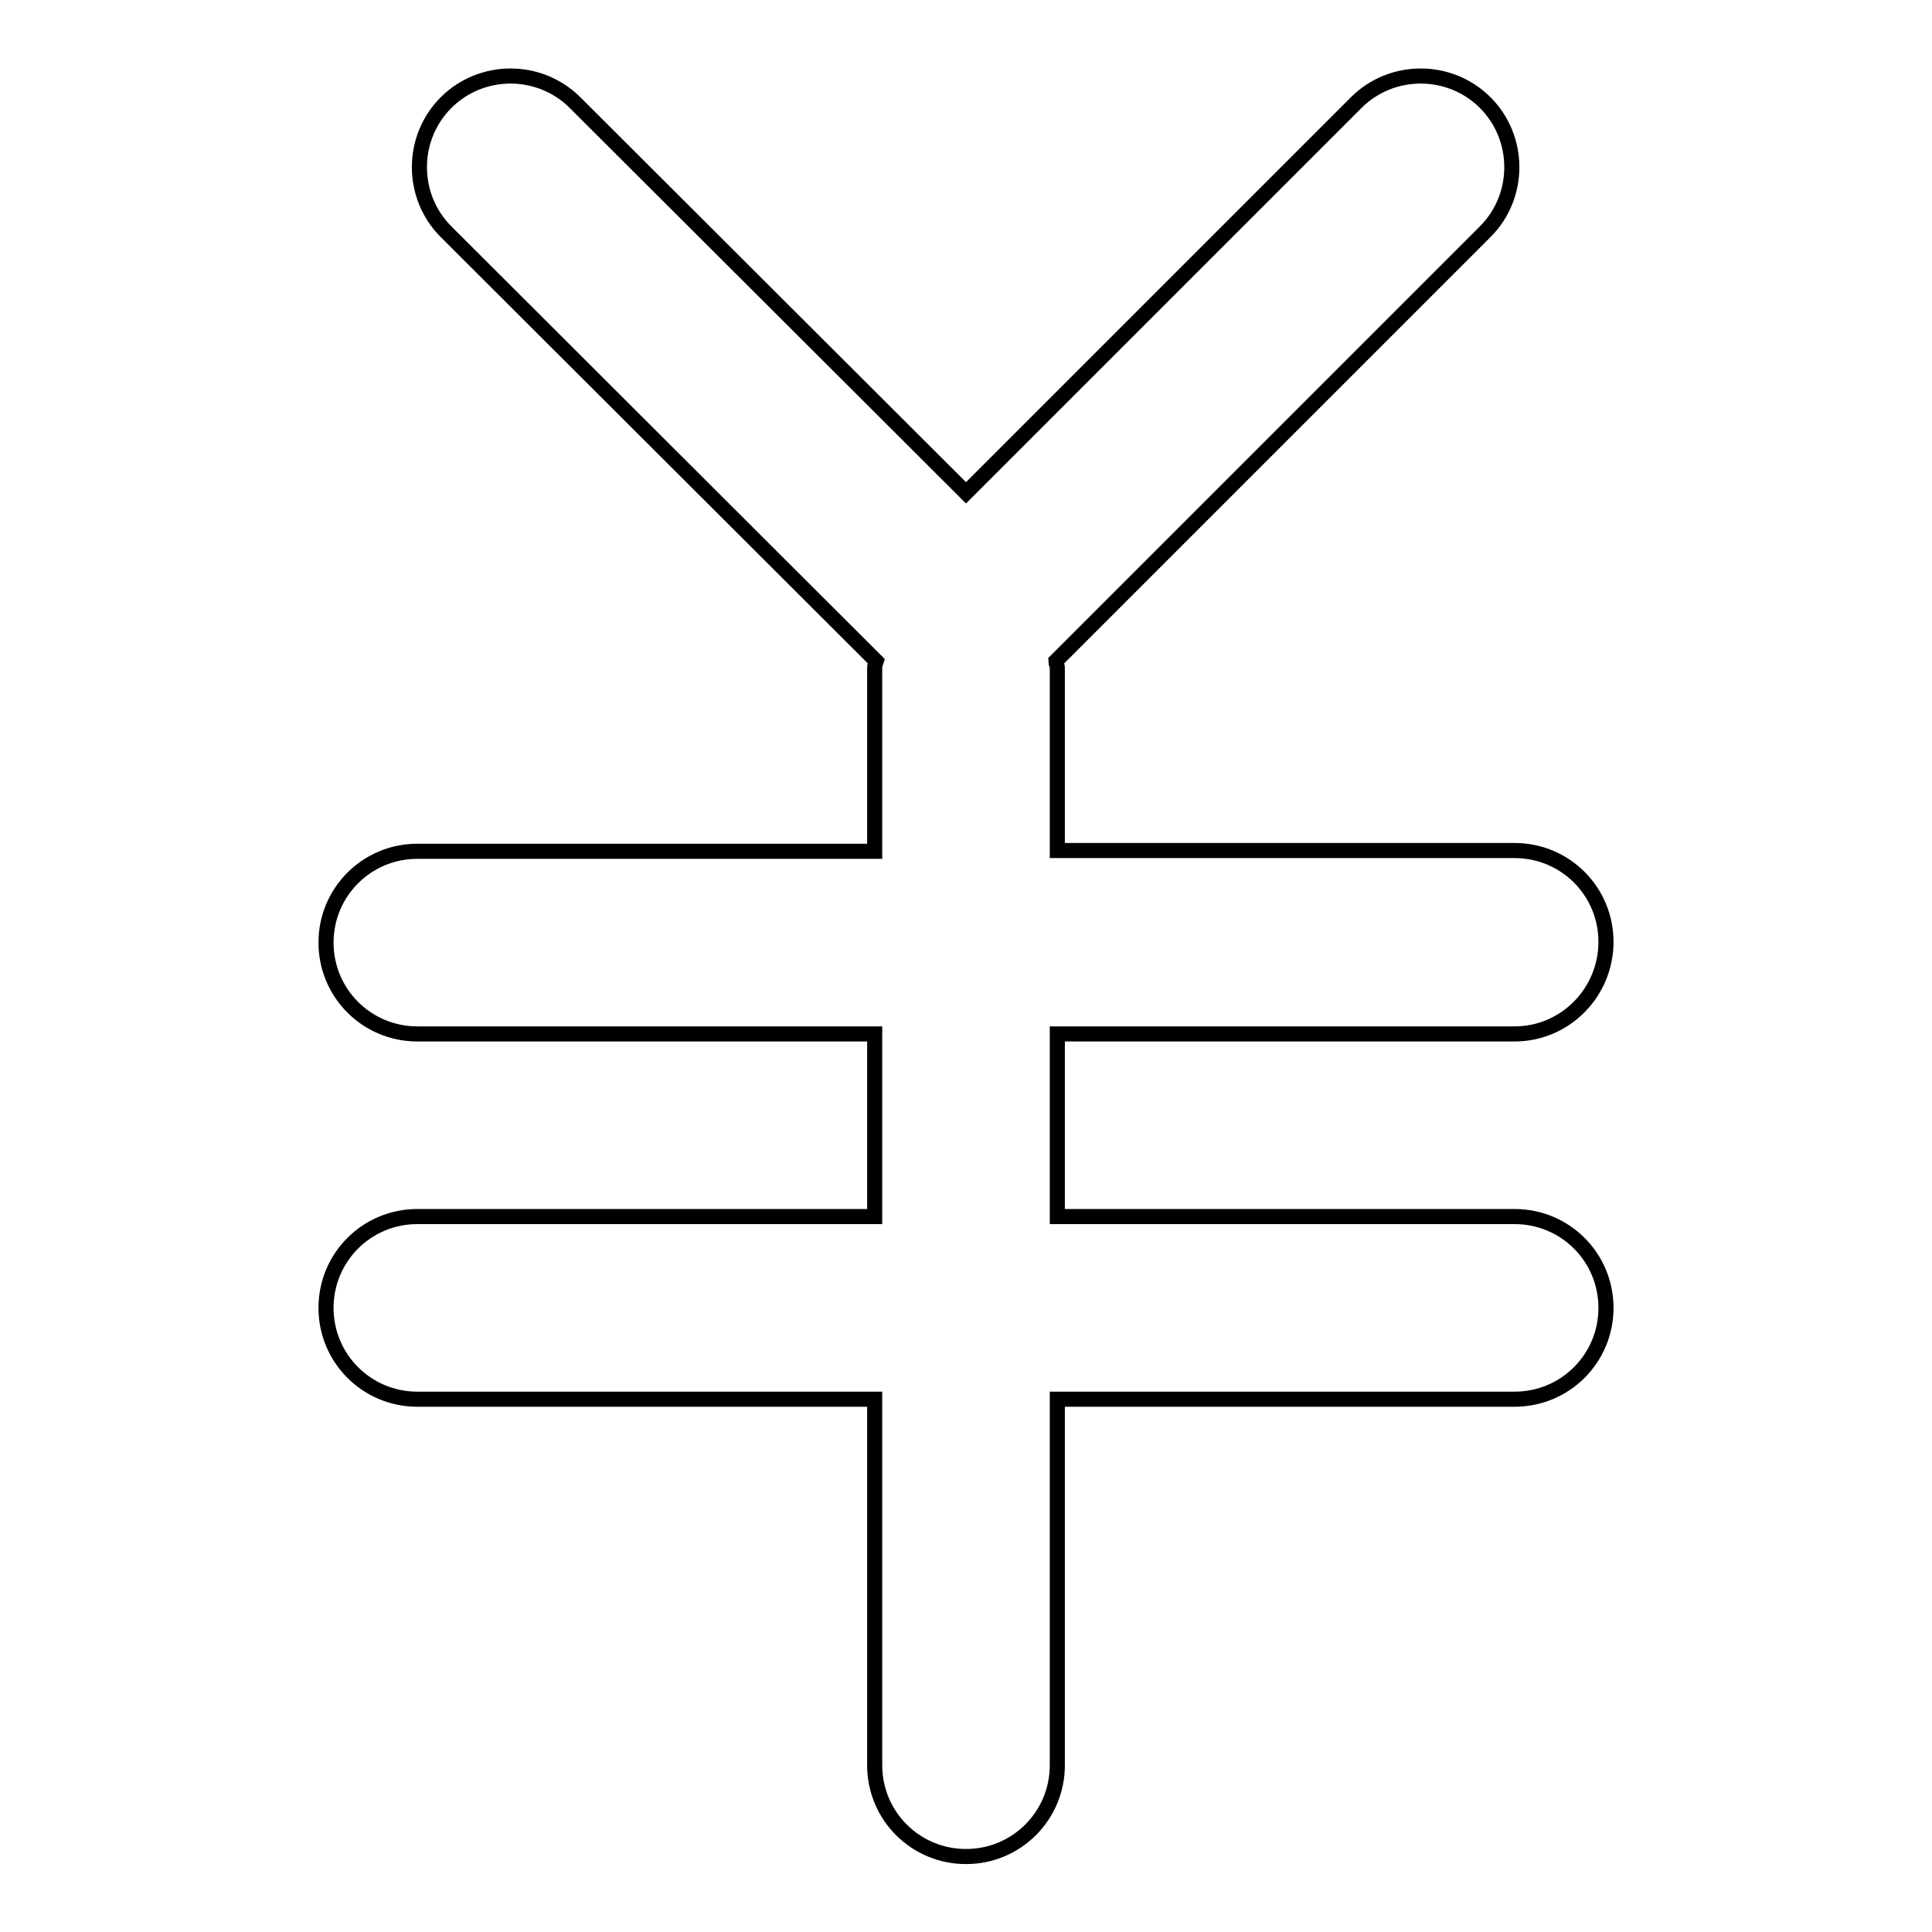 <?xml version="1.0" encoding="utf-8"?>
<!-- Svg Vector Icons : http://www.onlinewebfonts.com/icon -->
<!DOCTYPE svg PUBLIC "-//W3C//DTD SVG 1.1//EN" "http://www.w3.org/Graphics/SVG/1.1/DTD/svg11.dtd">
<svg version="1.1" xmlns="http://www.w3.org/2000/svg" xmlns:xlink="http://www.w3.org/1999/xlink" x="0px" y="0px" viewBox="0 0 256 256" enable-background="new 0 0 256 256" xml:space="preserve">
<g><g><path stroke-width="2" fill-opacity="0" stroke="#000000"  d="M200.7,137h-60.6v24.2h60.6c6.7,0,12.1,5.4,12.1,12.1c0,6.7-5.4,12.1-12.1,12.1h-60.6v48.5c0,6.7-5.4,12.1-12.1,12.1c-6.7,0-12.1-5.4-12.1-12.1v-48.5H55.3c-6.7,0-12.1-5.4-12.1-12.1c0-6.7,5.4-12.1,12.1-12.1h60.6V137H55.3c-6.7,0-12.1-5.4-12.1-12.1c0-6.7,5.4-12.1,12.1-12.1h60.6V88.5c0-0.3,0.1-0.6,0.2-0.9L59.1,30.7c-4.7-4.7-4.7-12.4,0-17.1c4.7-4.7,12.4-4.7,17.1,0L128,65.3l51.7-51.7c4.7-4.7,12.4-4.7,17.1,0c4.7,4.7,4.7,12.4,0,17.1l-56.9,56.9c0,0.3,0.2,0.6,0.2,0.9v24.2h60.6c6.7,0,12.1,5.4,12.1,12.1C212.8,131.5,207.4,137,200.7,137z"/></g></g>
</svg>